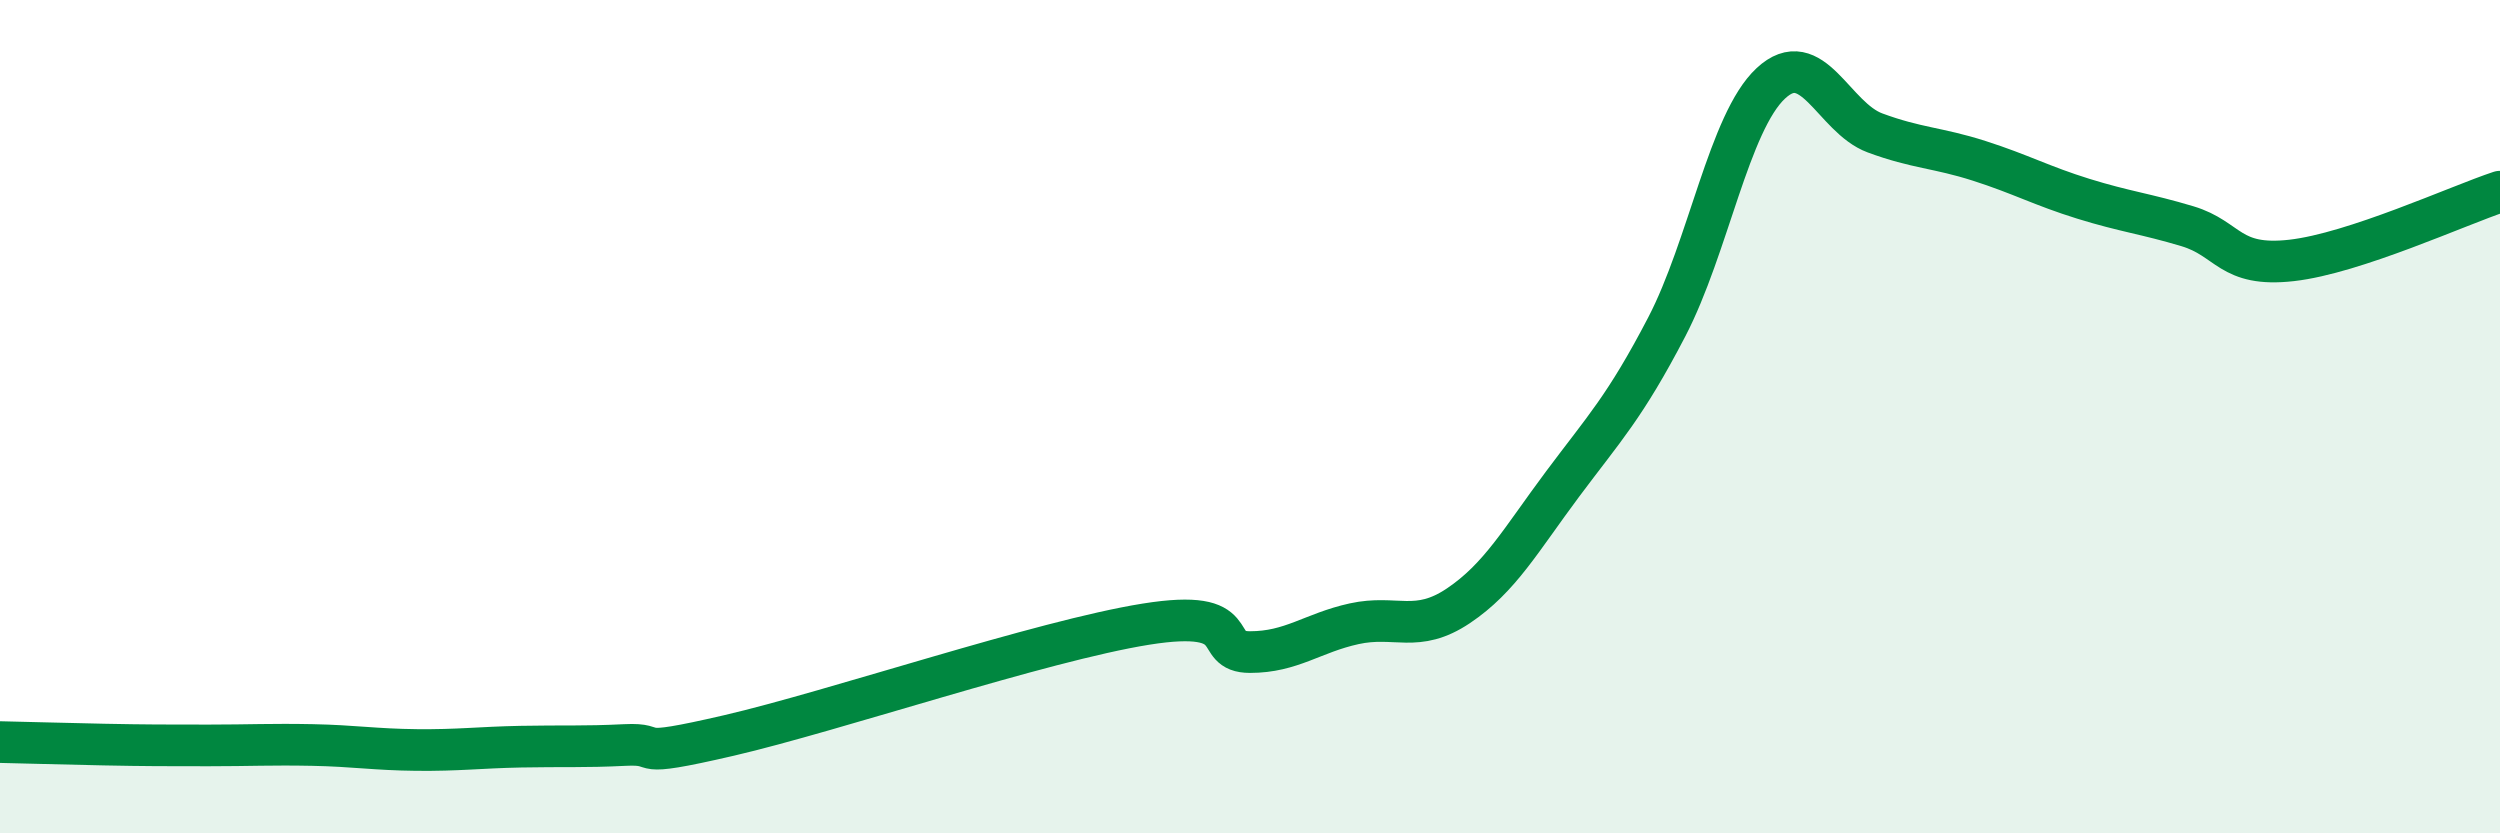 
    <svg width="60" height="20" viewBox="0 0 60 20" xmlns="http://www.w3.org/2000/svg">
      <path
        d="M 0,17.81 C 0.5,17.82 1.5,17.85 2.5,17.87 C 3.5,17.89 4,17.89 5,17.89 C 6,17.89 6.5,17.86 7.5,17.88 C 8.5,17.9 9,17.99 10,18 C 11,18.01 11.5,17.94 12.5,17.92 C 13.5,17.9 14,17.93 15,17.88 C 16,17.83 15,18.23 17.5,17.65 C 20,17.07 25,15.38 27.5,14.98 C 30,14.58 29,15.65 30,15.65 C 31,15.65 31.5,15.19 32.5,14.97 C 33.5,14.75 34,15.21 35,14.54 C 36,13.87 36.5,12.96 37.5,11.62 C 38.5,10.28 39,9.77 40,7.85 C 41,5.93 41.5,2.93 42.5,2 C 43.5,1.07 44,2.82 45,3.19 C 46,3.56 46.5,3.54 47.5,3.86 C 48.5,4.18 49,4.46 50,4.77 C 51,5.08 51.5,5.13 52.5,5.43 C 53.5,5.73 53.5,6.42 55,6.25 C 56.5,6.08 59,4.93 60,4.6L60 20L0 20Z"
        fill="#008740"
        opacity="0.1"
        stroke-linecap="round"
        stroke-linejoin="round"
      />
      <path
        d="M 0,17.81 C 0.5,17.82 1.5,17.85 2.5,17.87 C 3.5,17.89 4,17.89 5,17.89 C 6,17.89 6.5,17.86 7.5,17.88 C 8.5,17.9 9,17.99 10,18 C 11,18.01 11.5,17.94 12.5,17.92 C 13.5,17.9 14,17.93 15,17.88 C 16,17.83 15,18.23 17.5,17.65 C 20,17.07 25,15.38 27.5,14.98 C 30,14.58 29,15.65 30,15.65 C 31,15.65 31.5,15.19 32.5,14.97 C 33.5,14.75 34,15.21 35,14.54 C 36,13.87 36.5,12.96 37.5,11.62 C 38.5,10.28 39,9.77 40,7.85 C 41,5.93 41.5,2.93 42.5,2 C 43.5,1.07 44,2.82 45,3.19 C 46,3.56 46.5,3.54 47.5,3.86 C 48.5,4.18 49,4.46 50,4.77 C 51,5.08 51.5,5.13 52.5,5.43 C 53.5,5.73 53.5,6.42 55,6.25 C 56.5,6.08 59,4.93 60,4.6"
        stroke="#008740"
        stroke-width="1"
        fill="none"
        stroke-linecap="round"
        stroke-linejoin="round"
      />
    </svg>
  